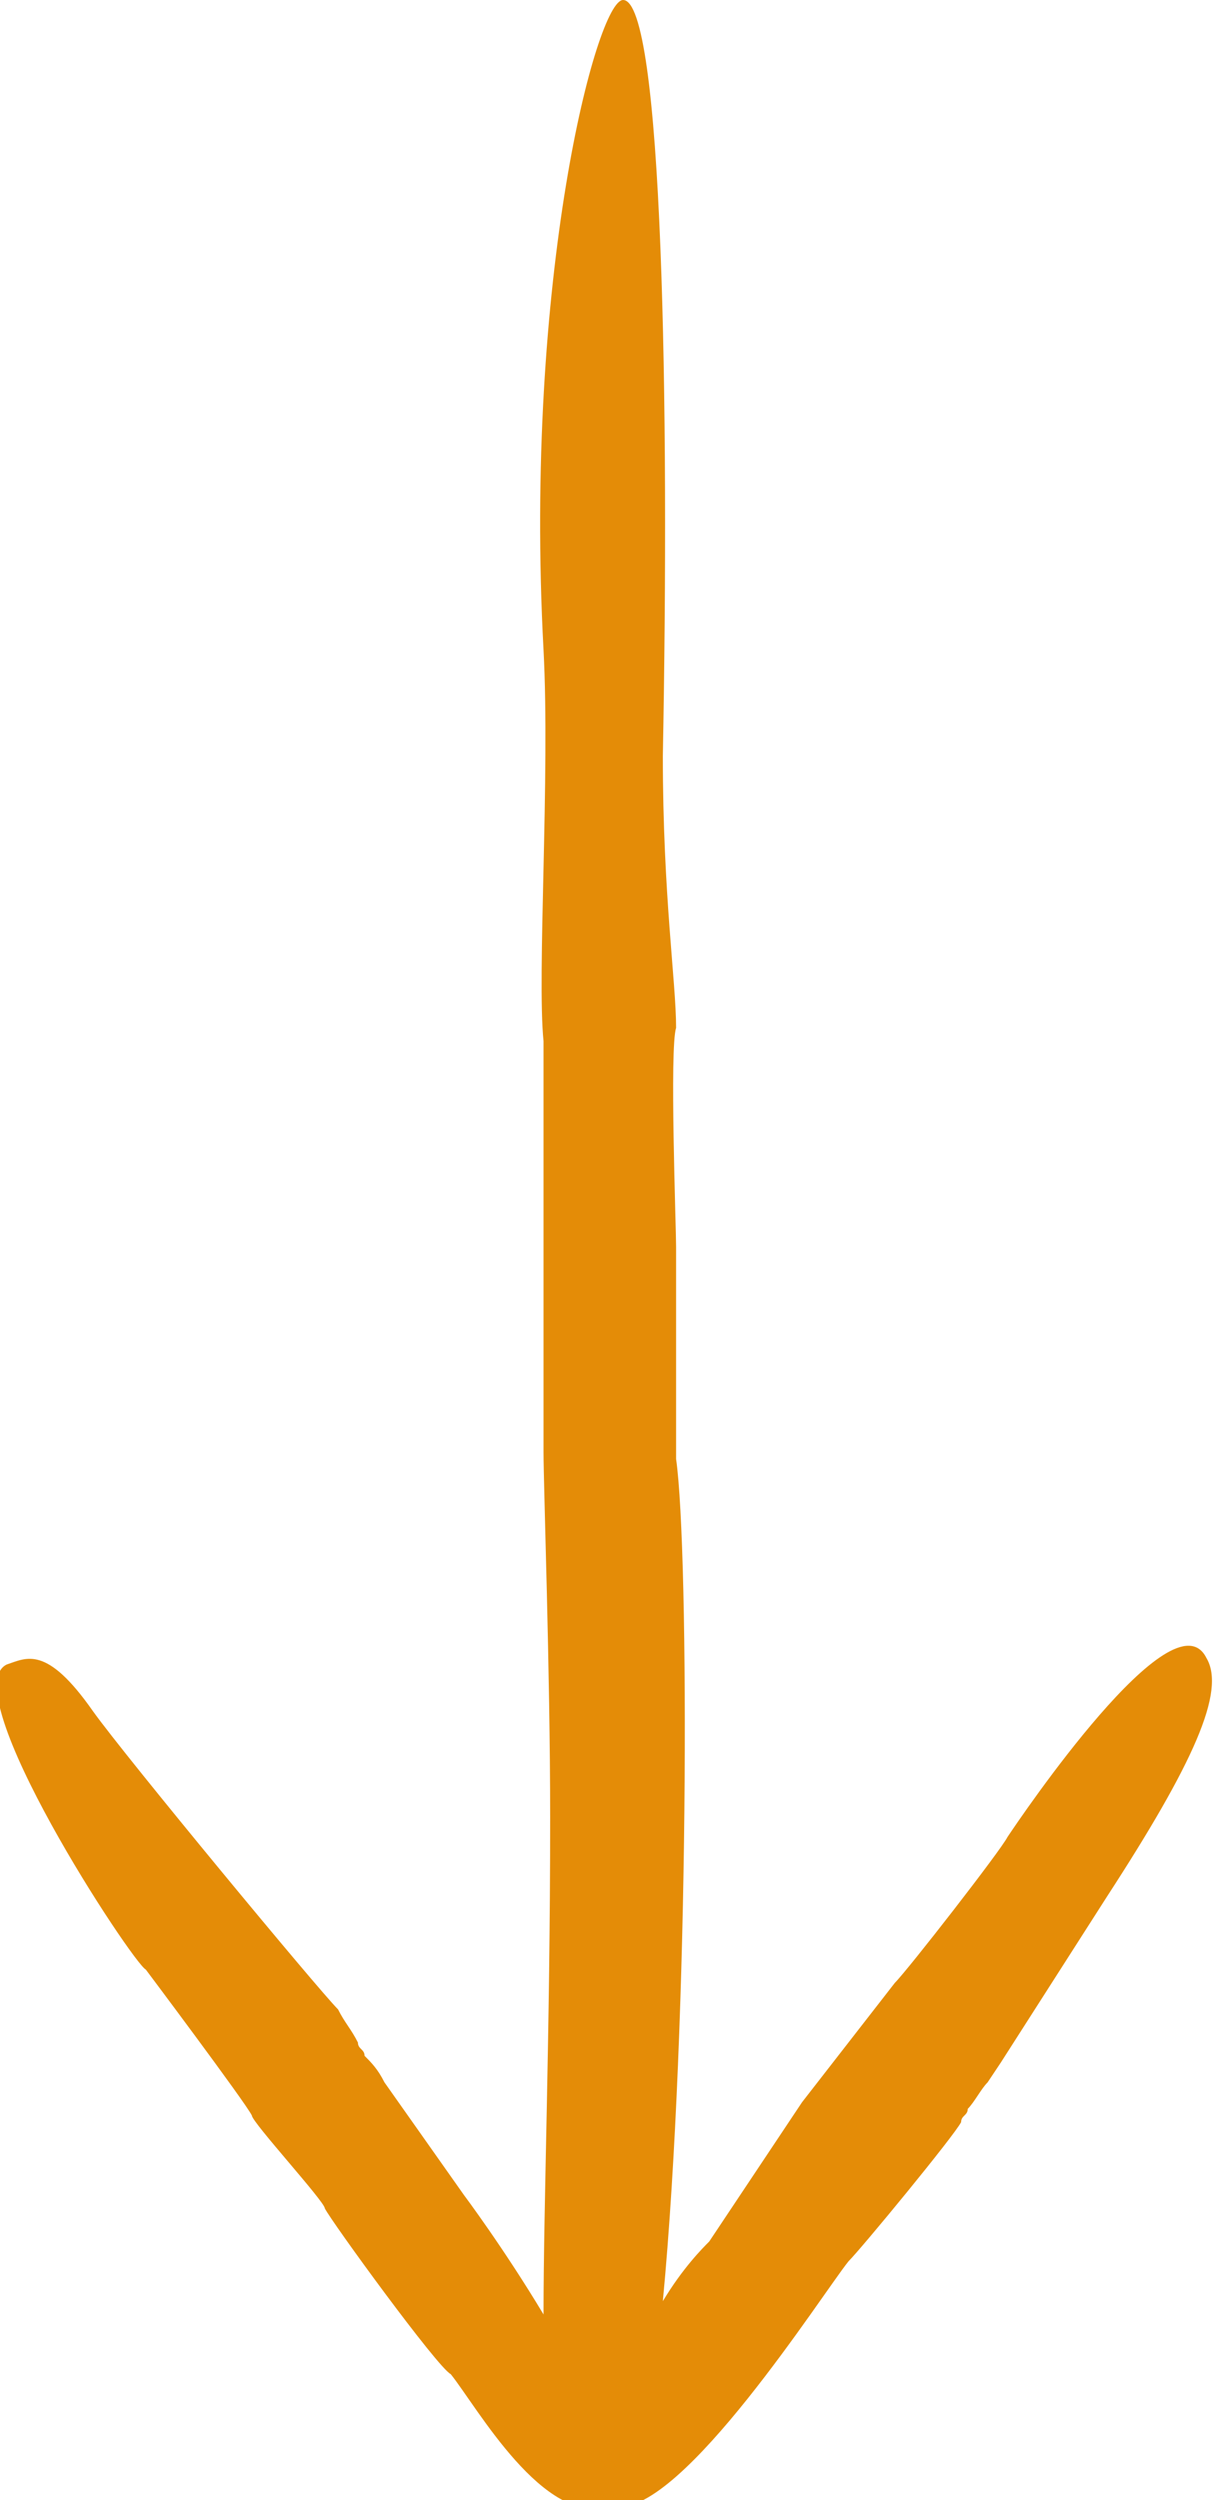 <?xml version="1.0" encoding="UTF-8"?> <!-- Generator: Adobe Illustrator 26.3.0, SVG Export Plug-In . SVG Version: 6.00 Build 0) --> <svg xmlns="http://www.w3.org/2000/svg" xmlns:xlink="http://www.w3.org/1999/xlink" id="Layer_1" x="0px" y="0px" viewBox="0 0 18.3 37.7" style="enable-background:new 0 0 18.3 37.7;" xml:space="preserve"> <style type="text/css"> .st0{fill:#E48C07;} </style> <path class="st0" d="M18.2,25c-0.5-1-2.8,2.4-3,2.7c-0.1,0.2-1.5,2-1.7,2.2l-1.4,1.8l-1.4,2.1c-0.1,0.1-0.4,0.4-0.7,0.9 c0.4-4.2,0.4-11.3,0.2-12.7l0,0l0-1.3c0-0.7,0-1.3,0-1.9c0-0.3-0.1-3,0-3.3c0-0.7-0.2-2-0.2-4.1C10.1,6.1,10,0,9.4,0 C9,0,7.9,4.2,8.2,9.8c0.1,1.9-0.1,4.9,0,5.9l0,0l0,1.3c0,0.7,0,1.3,0,1.9c0,0.3,0,0.6,0,0.9c0,0.7,0,1.4,0,2.1 c0,0.5,0.1,3.3,0.1,5.5c0,3.3-0.1,5.8-0.1,7.5c-0.6-1-1.2-1.8-1.2-1.8l-1.2-1.7c-0.1-0.2-0.2-0.3-0.3-0.4c0-0.1-0.1-0.1-0.1-0.2 c-0.1-0.2-0.2-0.3-0.3-0.5c-0.3-0.3-3.2-3.8-3.7-4.5c-0.7-1-1-0.8-1.3-0.7c-0.8,0.4,1.9,4.5,2.1,4.6c0,0,1.5,2,1.6,2.2 c0,0.1,1.1,1.3,1.1,1.4c0.1,0.2,1.7,2.4,1.9,2.5c0.4,0.5,1.4,2.3,2.4,2c0,0,0,0,0.1,0c0,0,0,0,0,0c1,0.1,3.1-3.2,3.5-3.7 c0.2-0.2,1.6-1.9,1.7-2.1c0-0.1,0.1-0.1,0.1-0.2c0.1-0.1,0.2-0.3,0.3-0.4l0.2-0.3l1.6-2.5C18,26.6,18.5,25.5,18.2,25z"></path> </svg> 